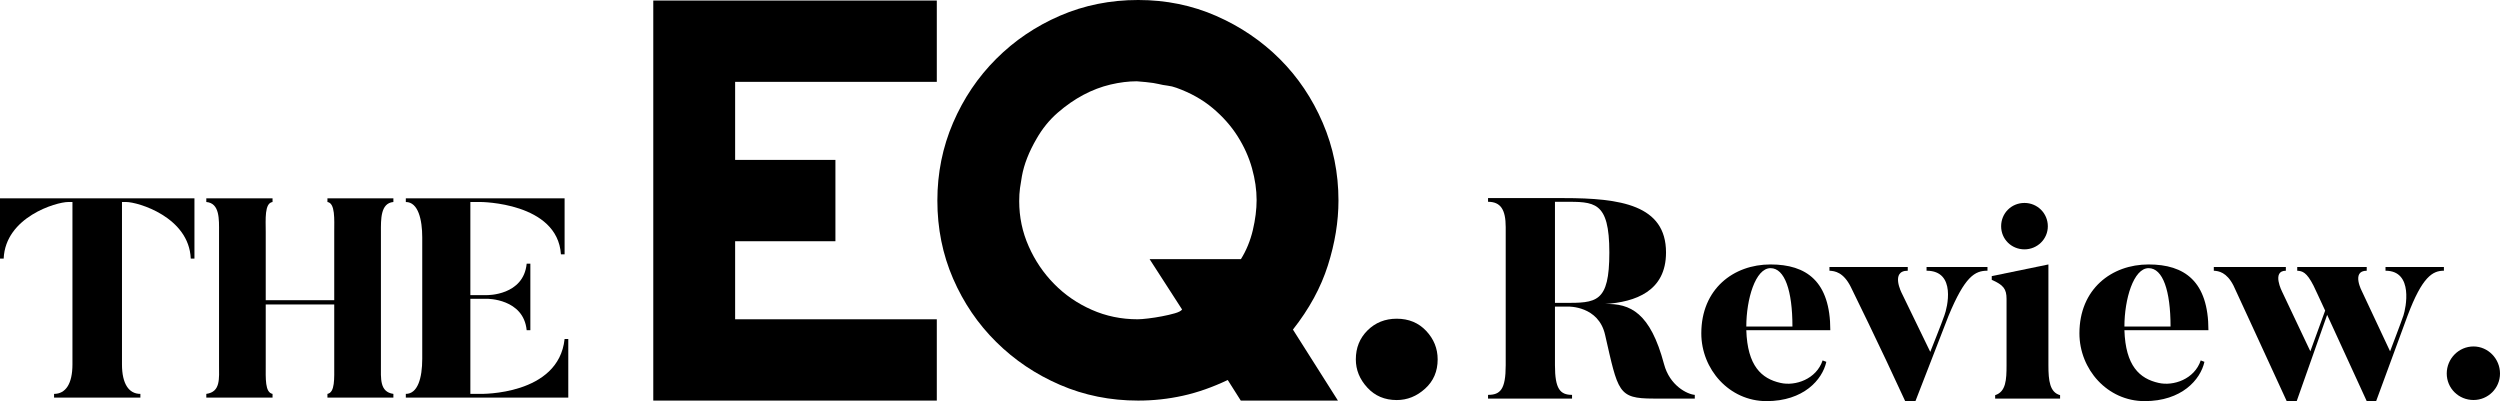 <?xml version="1.0" encoding="UTF-8"?> <!-- Generator: Adobe Illustrator 16.0.4, SVG Export Plug-In . SVG Version: 6.00 Build 0) --> <svg xmlns="http://www.w3.org/2000/svg" xmlns:xlink="http://www.w3.org/1999/xlink" id="Layer_1" x="0px" y="0px" width="378.383px" height="60.713px" viewBox="243.964 125.067 378.383 60.713" xml:space="preserve"> <g> <g> <polyline points="342.84,185.697 385.752,185.697 385.752,173.392 355.228,173.392 355.228,161.578 370.408,161.578 370.408,149.269 355.228,149.269 355.228,137.455 385.752,137.455 385.752,125.148 342.84,125.148 342.84,185.697 "></polyline> <path d="M455.364,185.616c1.598,0,3.027-0.575,4.294-1.724c1.269-1.148,1.9-2.625,1.9-4.432c0-1.641-0.578-3.075-1.733-4.307 c-1.156-1.23-2.645-1.848-4.461-1.848c-1.764,0-3.234,0.591-4.417,1.764c-1.187,1.178-1.775,2.642-1.775,4.39 c0,1.587,0.575,3.008,1.735,4.267C452.061,184.988,453.547,185.616,455.364,185.616"></path> <path d="M444.946,165.227c1.067-3.363,1.599-6.63,1.599-9.803c0-4.158-0.792-8.083-2.383-11.774 c-1.585-3.692-3.748-6.904-6.486-9.641c-2.741-2.734-5.943-4.907-9.613-6.524c-3.671-1.611-7.613-2.418-11.831-2.418 c-4.216,0-8.165,0.792-11.832,2.378c-3.669,1.586-6.887,3.761-9.648,6.522c-2.77,2.764-4.947,5.99-6.536,9.682 c-1.586,3.691-2.379,7.617-2.379,11.775c0,4.211,0.793,8.148,2.379,11.812c1.589,3.665,3.767,6.864,6.536,9.599 c2.762,2.739,5.979,4.896,9.648,6.483c3.667,1.586,7.616,2.38,11.832,2.38c2.301,0,4.559-0.246,6.777-0.737 c2.219-0.492,4.479-1.286,6.777-2.379l1.973,3.116h14.704l-6.809-10.747C442.113,171.832,443.881,168.591,444.946,165.227z M433.586,159.894c-0.384,1.612-0.983,3.076-1.802,4.39h-13.827l4.922,7.629c-0.163,0.221-0.532,0.41-1.109,0.575 c-0.571,0.164-1.218,0.316-1.926,0.45c-0.713,0.138-1.411,0.246-2.094,0.327c-0.686,0.083-1.221,0.125-1.603,0.125 c-2.467,0-4.783-0.478-6.95-1.438c-2.164-0.954-4.055-2.255-5.671-3.896c-1.619-1.642-2.907-3.54-3.864-5.703 c-0.961-2.159-1.438-4.443-1.438-6.849c0-0.713,0.039-1.367,0.121-1.968c0.081-0.603,0.179-1.202,0.288-1.805 c0.328-1.806,1.068-3.693,2.217-5.664c0.873-1.529,1.938-2.843,3.197-3.938c1.258-1.094,2.556-1.996,3.898-2.708 c1.34-0.71,2.706-1.229,4.102-1.559c1.395-0.329,2.719-0.492,3.979-0.492c0.108,0,0.575,0.04,1.395,0.123 c0.821,0.081,1.449,0.18,1.887,0.286c0.438,0.11,0.89,0.193,1.353,0.247c0.467,0.057,0.917,0.165,1.357,0.328 c2.133,0.765,3.963,1.793,5.494,3.078c1.53,1.286,2.791,2.706,3.775,4.265c0.983,1.558,1.709,3.175,2.174,4.841 c0.465,1.669,0.696,3.269,0.696,4.801C434.157,156.763,433.965,158.281,433.586,159.894z"></path> </g> <g> <path d="M500.474,185.392h-6.249c-5.388,0-5.345-0.99-7.327-9.653c-0.991-4.396-5.559-4.268-5.559-4.268h-2.026v8.879 c0,3.577,0.775,4.481,2.586,4.481v0.561h-12.715v-0.561c1.854,0,2.674-0.819,2.674-4.481v-20.904c0-2.672-0.776-3.837-2.674-3.837 v-0.56h11.466c8.576,0,15.472,1.035,15.472,8.232c0,5.862-4.61,7.499-9.266,7.802c3.878-0.131,6.896,1.334,8.965,9.094 c0.862,3.274,3.534,4.567,4.655,4.654v0.561H500.474z M480.649,155.609h-1.337v15.302h1.337c4.913,0,6.895,0.043,6.895-7.629 C487.544,155.437,485.26,155.609,480.649,155.609z"></path> <path d="M508.272,175.048c0.173,5.387,2.285,7.327,5.172,7.974c2.241,0.517,5.431-0.561,6.378-3.405l0.562,0.215 c-0.604,2.715-3.449,5.947-9.052,5.947c-5.646,0-9.87-4.826-9.87-10.257c0-6.724,4.871-10.43,10.473-10.43 c5.432,0,9.052,2.542,9.052,9.955L508.272,175.048L508.272,175.048z M515.255,174.488c0-5.43-1.163-8.835-3.319-8.835 c-2.284,0-3.663,4.697-3.663,8.835H515.255z"></path> <path d="M544.775,165.48v0.56c-1.896,0-3.405,0.82-5.905,6.854l-4.999,12.887h-1.551c-3.792-8.275-8.231-17.283-8.231-17.283 c-1.121-2.239-2.414-2.413-3.232-2.457v-0.56h11.852v0.56c-2.672,0-0.904,3.404-0.904,3.404l4.31,8.88c0,0,1.81-4.525,2.154-5.561 c0.388-1.034,1.854-6.724-2.715-6.724v-0.56H544.775z"></path> <path d="M555.764,185.392h-9.827v-0.517c1.637-0.518,1.724-2.329,1.724-4.527v-10.041c0-1.509-0.475-2.112-2.24-2.888v-0.56 l8.576-1.768v15.256c0,2.37,0.216,4.096,1.768,4.527V185.392z M550.376,155.783c1.939,0,3.534,1.551,3.534,3.534 c0,1.939-1.595,3.491-3.534,3.491c-1.982,0-3.534-1.552-3.534-3.491C546.842,157.333,548.394,155.783,550.376,155.783z"></path> <path d="M565.501,175.048c0.173,5.387,2.285,7.327,5.174,7.974c2.24,0.517,5.431-0.561,6.379-3.405l0.559,0.215 c-0.604,2.715-3.447,5.947-9.052,5.947c-5.646,0-9.868-4.826-9.868-10.257c0-6.724,4.871-10.43,10.473-10.43 c5.433,0,9.052,2.542,9.052,9.955L565.501,175.048L565.501,175.048z M572.484,174.488c0-5.43-1.164-8.835-3.319-8.835 c-2.283,0-3.664,4.697-3.664,8.835H572.484z"></path> <path d="M613.857,165.48v0.56c-1.679,0-3.274,0.862-5.518,6.854l-4.74,12.887h-1.423l-5.991-13.059l-4.61,13.059h-1.51 c-3.793-8.275-8.059-17.498-8.059-17.498c-1.035-2.024-2.242-2.198-2.976-2.241v-0.56h10.904v0.56c-2.198,0-0.559,3.19-0.559,3.19 l4.266,9.006l2.242-6.162c-0.646-1.422-1.769-3.793-1.769-3.793c-1.034-2.024-1.68-2.198-2.458-2.241v-0.56h10.518v0.56 c-2.414,0-0.69,3.19-0.69,3.19l4.225,9.006c0,0,1.681-4.396,2.024-5.43c0.346-1.035,1.595-6.768-2.715-6.768v-0.56H613.857z"></path> <path d="M614.286,181.6c0-2.24,1.812-4.096,4.052-4.096c2.198,0,4.009,1.855,4.009,4.096c0,2.241-1.811,4.009-4.009,4.009 C616.098,185.609,614.286,183.841,614.286,181.6z"></path> </g> <g> <path d="M273.394,155.083v9.125h-0.558c-0.257-6.297-8.01-8.567-9.766-8.567h-0.644v24.586c0,2.915,1.027,4.456,2.785,4.456v0.558 h-13.065v-0.558c1.757,0,2.783-1.541,2.783-4.456v-24.586h-0.644c-1.798,0-9.508,2.271-9.765,8.567h-0.558v-9.125H273.394z"></path> <path d="M301.618,180.273c0,2.099-0.212,4.113,1.886,4.41v0.558h-9.981v-0.558c1.157-0.214,1.029-2.312,1.029-4.41v-9.125h-10.368 v9.125c0,2.099-0.127,4.196,1.031,4.41v0.558h-10.025v-0.558c2.185-0.3,1.927-2.312,1.927-4.41v-20.092 c0-1.886,0.129-4.37-1.927-4.54v-0.558h10.025v0.558c-1.245,0.17-1.031,2.657-1.031,4.54v10.323h10.368v-10.323 c0-1.886,0.172-4.37-1.029-4.54v-0.558h9.981v0.558c-1.97,0.17-1.886,2.657-1.886,4.54V180.273z"></path> <path d="M329.976,176.374v8.867h-24.59v-0.558c1.801,0,2.486-2.398,2.486-5.31v-18.378c0-2.654-0.602-5.353-2.486-5.353v-0.56 h24.032v8.481h-0.555c-0.515-7.882-12.167-7.924-12.167-7.924h-1.541v14.094h2.526c0,0,5.526,0.087,5.997-4.756h0.558v10.068 h-0.558c-0.471-4.799-5.997-4.756-5.997-4.756h-2.526v14.392h1.541c0,0,11.823,0.257,12.722-8.31H329.976z"></path> </g> </g> </svg> 